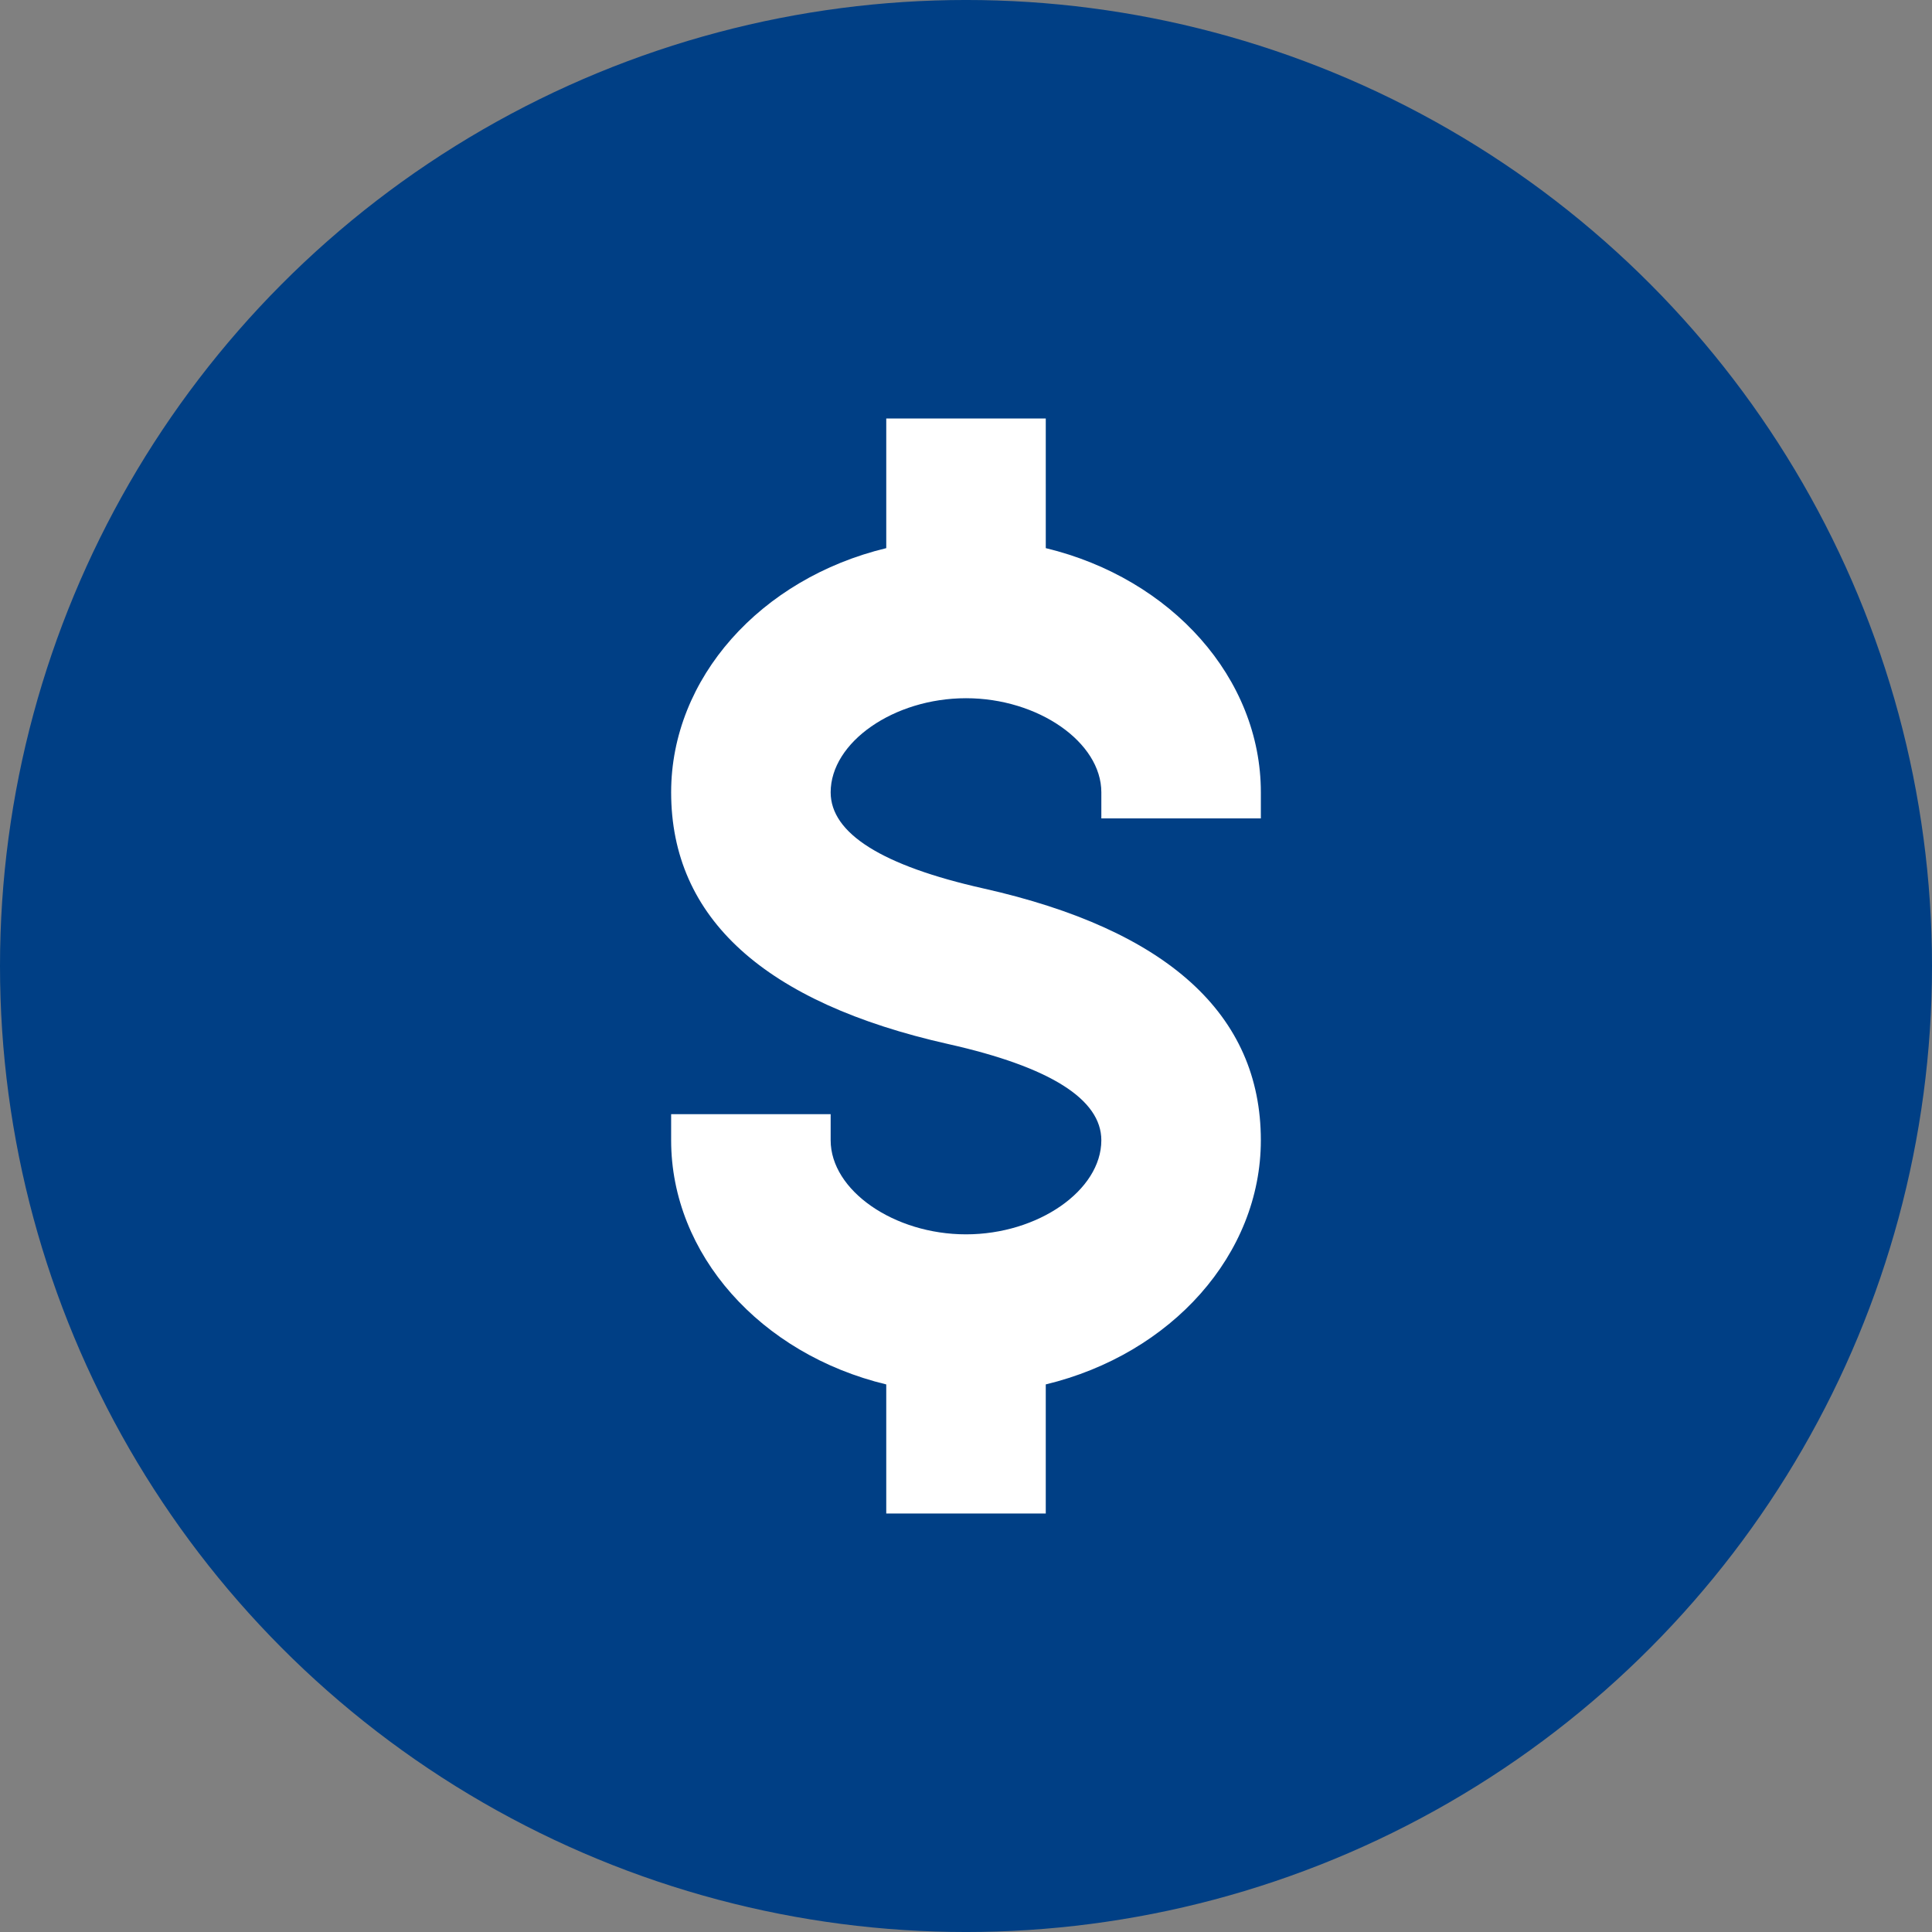 <?xml version="1.0" encoding="UTF-8"?>
<svg width="1200pt" height="1200pt" version="1.1" viewBox="0 0 1200 1200" xmlns="http://www.w3.org/2000/svg">
 <rect x="0" y="0" width="1200" height="1200" fill="#808080" stroke="none"/>
 <g>
  <path d="m1200 600c0 214.36-114.36 412.44-300 519.62-185.64 107.18-414.36 107.18-600 0-185.64-107.18-300-305.26-300-519.62s114.36-412.44 300-519.62c185.64-107.18 414.36-107.18 600 0 185.64 107.18 300 305.26 300 519.62" fill="#003f85"/>
  <path d="m550.47 259.93v80.531c-78.195 18.871-133.61 80.855-133.61 151.67 0 78.102 57.969 130.72 172.28 156.39 62.98 14.133 94.918 34.227 94.918 59.711 0 31.129-39.273 58.438-84.055 58.438-44.785 0-84.07-27.309-84.07-58.438v-16.195h-99.078v16.195c0 70.816 55.414 132.8 133.61 151.66l0.004 80.172h99.074v-80.176c78.188-18.871 133.59-80.848 133.59-151.66 0-78.098-57.961-130.72-172.27-156.39-62.988-14.133-94.926-34.227-94.926-59.711 0-31.137 39.281-58.449 84.07-58.449 44.777 0 84.055 27.312 84.055 58.449v16.191h99.078v-16.191c0-70.816-55.406-132.8-133.59-151.67l-0.004-80.531z" fill="#fff"/>
 </g>
</svg>
